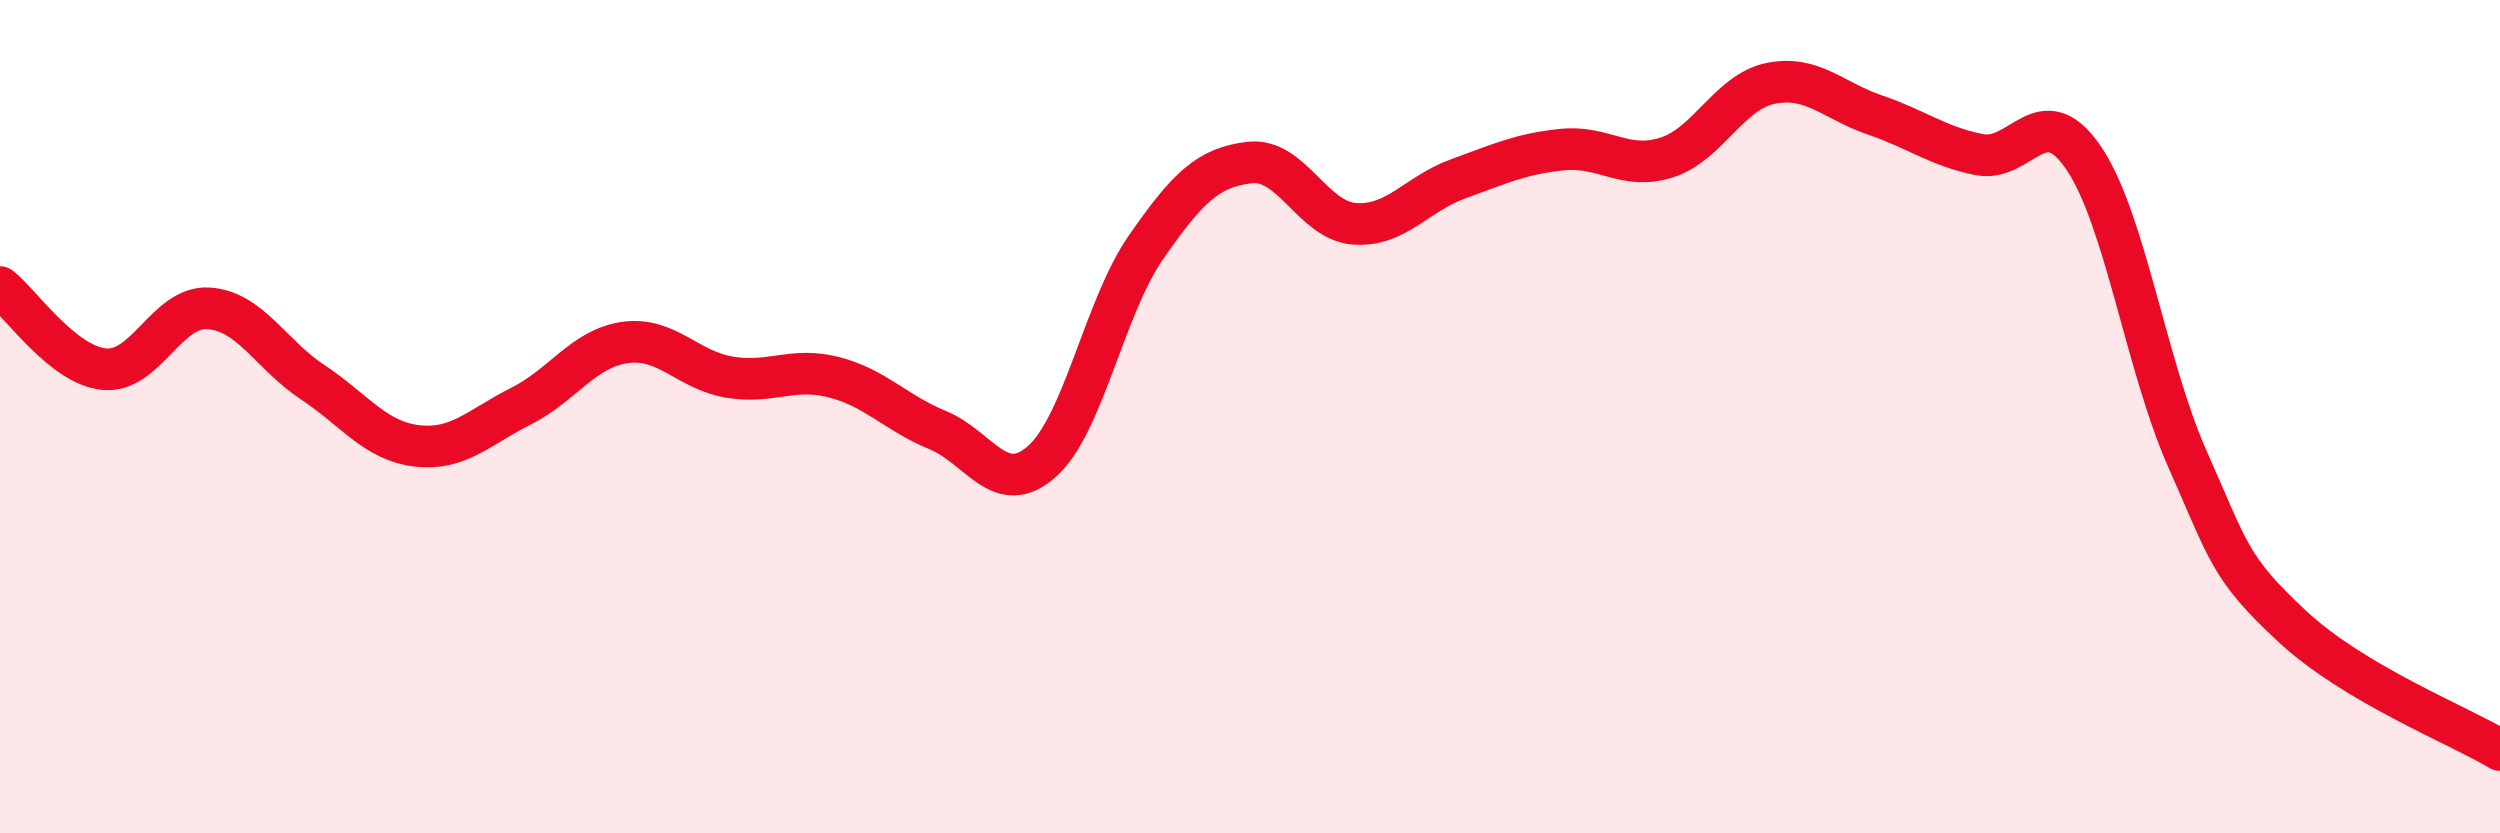 
    <svg width="60" height="20" viewBox="0 0 60 20" xmlns="http://www.w3.org/2000/svg">
      <path
        d="M 0,6.89 C 0.5,7.28 1.5,8.76 2.5,8.86 C 3.5,8.96 4,7.34 5,7.4 C 6,7.46 6.5,8.51 7.5,9.17 C 8.5,9.83 9,10.58 10,10.7 C 11,10.82 11.5,10.25 12.5,9.75 C 13.5,9.25 14,8.36 15,8.22 C 16,8.08 16.5,8.88 17.5,9.05 C 18.5,9.22 19,8.8 20,9.05 C 21,9.3 21.5,9.91 22.5,10.32 C 23.5,10.73 24,11.96 25,11.08 C 26,10.2 26.5,7.38 27.5,5.94 C 28.5,4.5 29,4.01 30,3.9 C 31,3.79 31.5,5.29 32.5,5.37 C 33.5,5.45 34,4.65 35,4.29 C 36,3.93 36.5,3.69 37.5,3.59 C 38.5,3.49 39,4.1 40,3.78 C 41,3.46 41.5,2.2 42.5,2 C 43.5,1.8 44,2.42 45,2.76 C 46,3.1 46.5,3.51 47.5,3.71 C 48.5,3.91 49,2.32 50,3.78 C 51,5.24 51.5,8.77 52.5,11.02 C 53.5,13.27 53.5,13.62 55,15.02 C 56.5,16.42 59,17.4 60,18L60 20L0 20Z"
        fill="#EB0A25"
        opacity="0.1"
        stroke-linecap="round"
        stroke-linejoin="round"
      />
      <path
        d="M 0,6.89 C 0.5,7.28 1.5,8.76 2.5,8.86 C 3.5,8.96 4,7.34 5,7.4 C 6,7.46 6.5,8.51 7.5,9.17 C 8.5,9.83 9,10.58 10,10.7 C 11,10.82 11.5,10.25 12.5,9.75 C 13.5,9.25 14,8.36 15,8.22 C 16,8.08 16.5,8.88 17.5,9.05 C 18.5,9.22 19,8.8 20,9.05 C 21,9.3 21.5,9.91 22.5,10.32 C 23.5,10.73 24,11.96 25,11.08 C 26,10.2 26.5,7.38 27.5,5.94 C 28.5,4.5 29,4.01 30,3.9 C 31,3.79 31.5,5.29 32.5,5.37 C 33.5,5.45 34,4.65 35,4.29 C 36,3.93 36.5,3.69 37.5,3.59 C 38.5,3.49 39,4.1 40,3.78 C 41,3.46 41.5,2.2 42.5,2 C 43.5,1.8 44,2.42 45,2.76 C 46,3.1 46.5,3.51 47.5,3.71 C 48.5,3.91 49,2.32 50,3.78 C 51,5.24 51.5,8.77 52.5,11.02 C 53.5,13.27 53.5,13.62 55,15.02 C 56.5,16.42 59,17.4 60,18"
        stroke="#EB0A25"
        stroke-width="1"
        fill="none"
        stroke-linecap="round"
        stroke-linejoin="round"
      />
    </svg>
  